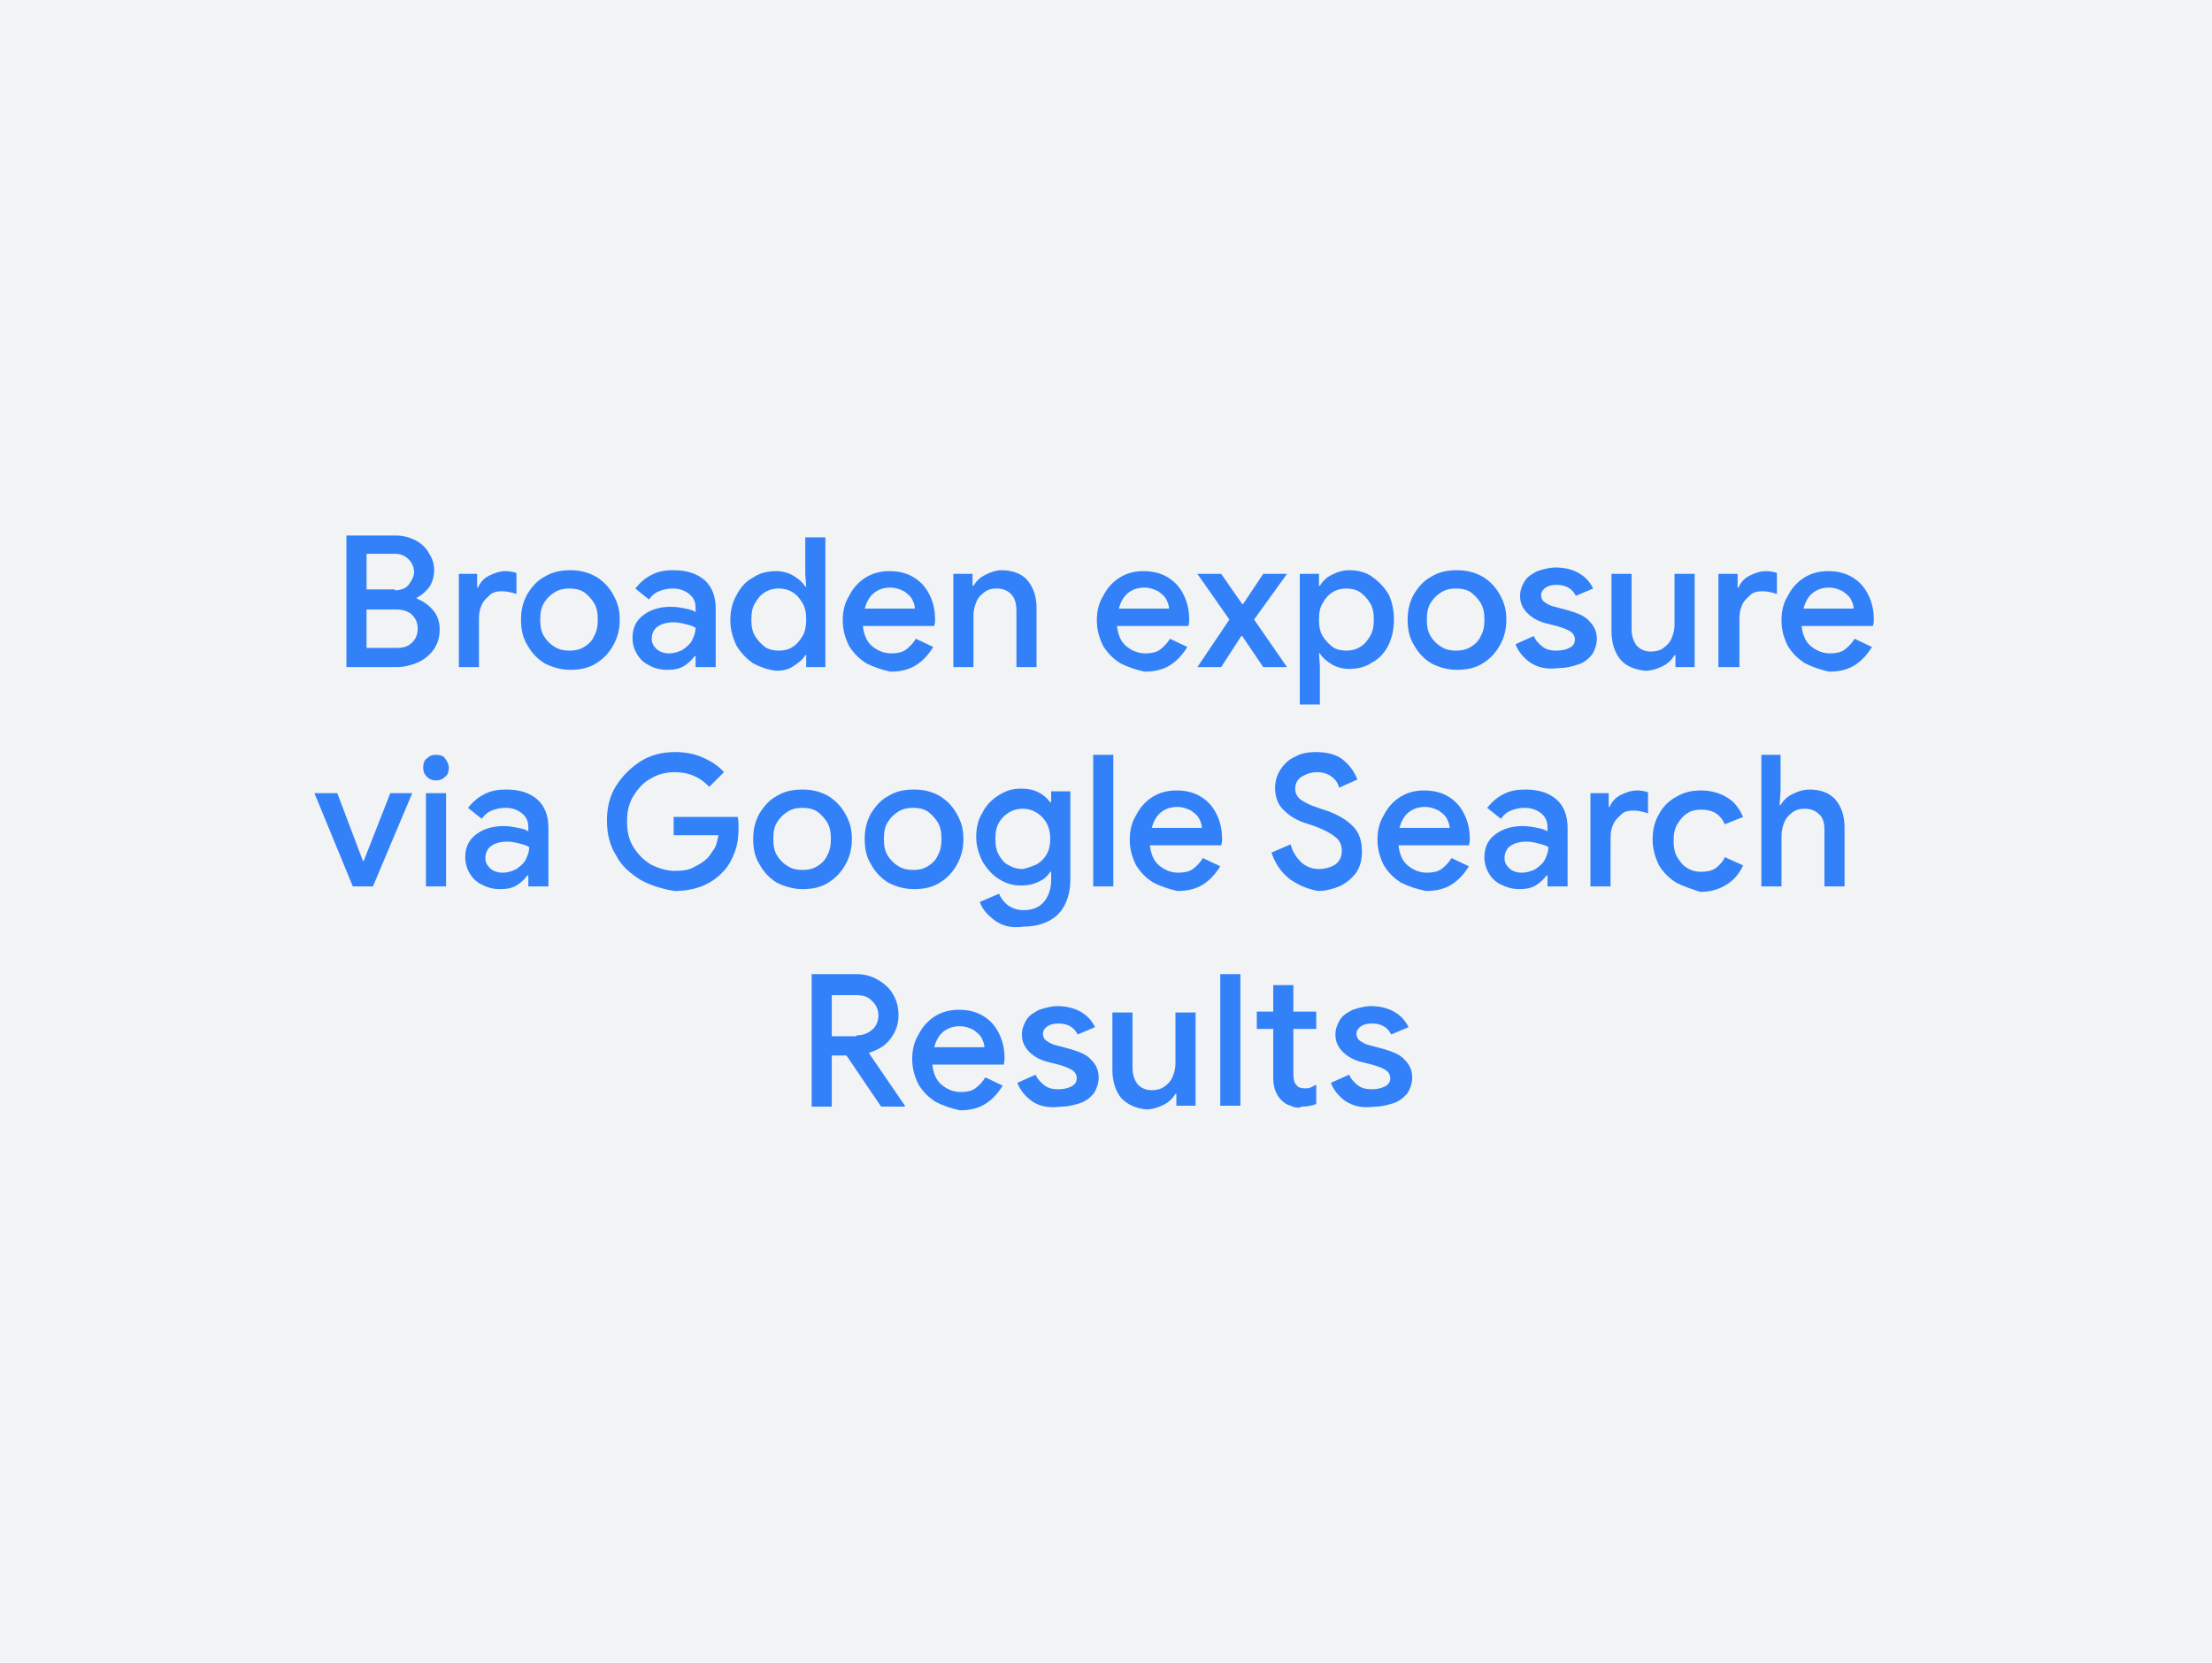 <?xml version="1.0" encoding="utf-8"?>
<!-- Generator: Adobe Illustrator 25.0.0, SVG Export Plug-In . SVG Version: 6.00 Build 0)  -->
<svg version="1.1" id="Layer_1" xmlns="http://www.w3.org/2000/svg" xmlns:xlink="http://www.w3.org/1999/xlink" x="0px" y="0px"
	 viewBox="0 0 242 182" style="enable-background:new 0 0 242 182;" xml:space="preserve">
<style type="text/css">
	.st0{fill:#FFFFFF;stroke:#3B4043;stroke-linecap:round;stroke-linejoin:round;stroke-miterlimit:10;}
	.st1{fill:#FBB57A;}
	.st2{fill:none;stroke:#3C4043;stroke-linecap:round;stroke-linejoin:round;stroke-miterlimit:10;}
	.st3{fill:#CEE2FF;}
	.st4{fill:#3C4043;stroke:#3C4043;stroke-linecap:round;stroke-linejoin:round;stroke-miterlimit:10;}
	.st5{fill:#FFFFFF;stroke:#3C4043;stroke-linecap:round;stroke-linejoin:round;}
	.st6{fill:#3C4043;stroke:#3C4043;stroke-linejoin:round;}
	.st7{fill:#FFFFFF;stroke:#3C4043;stroke-linecap:round;stroke-linejoin:round;stroke-miterlimit:10;}
	.st8{fill:#FFFFFF;stroke:#3A4043;stroke-linecap:round;stroke-linejoin:round;stroke-miterlimit:10;}
	.st9{clip-path:url(#SVGID_2_);}
	.st10{fill:#FC2C25;}
	.st11{fill:none;stroke:#000000;stroke-miterlimit:10;}
	.st12{fill:none;stroke:#3B4043;stroke-linecap:round;stroke-linejoin:round;stroke-miterlimit:10;}
	.st13{fill:#FFFFFF;}
	.st14{fill:none;stroke:#3B4043;stroke-miterlimit:10;}
	.st15{clip-path:url(#SVGID_4_);}
	.st16{fill:#3183FB;}
	.st17{fill:#CEE2FF;stroke:#CEE2FF;stroke-linecap:round;stroke-linejoin:round;stroke-miterlimit:10;}
	.st18{clip-path:url(#SVGID_6_);}
	.st19{fill:#FFFFFF;stroke:#636669;stroke-linecap:round;stroke-linejoin:round;}
	.st20{fill:#E5E5E5;}
	.st21{fill:#7A7D80;}
	.st22{fill:none;stroke:#3C4043;stroke-linecap:round;stroke-miterlimit:10;}
	.st23{fill:#D2E3FC;stroke:#FFFFFF;stroke-width:0.75;stroke-miterlimit:10;}
	.st24{clip-path:url(#SVGID_8_);}
	.st25{fill:#00AB47;}
	.st26{fill-rule:evenodd;clip-rule:evenodd;fill:#FFBA00;}
	
		.st27{fill-rule:evenodd;clip-rule:evenodd;fill:none;stroke:#3B4043;stroke-linecap:round;stroke-linejoin:round;stroke-miterlimit:10;}
	
		.st28{fill-rule:evenodd;clip-rule:evenodd;fill:#FFFFFF;stroke:#3B4043;stroke-linecap:round;stroke-linejoin:round;stroke-miterlimit:10;}
	.st29{fill-rule:evenodd;clip-rule:evenodd;fill:#CEE2FF;}
	.st30{fill-rule:evenodd;clip-rule:evenodd;fill:#FFB900;}
	.st31{fill:#E7E9EC;}
	.st32{clip-path:url(#SVGID_10_);fill:#FFFFFF;}
	.st33{clip-path:url(#SVGID_10_);fill:#CEE2FF;stroke:#CEE2FF;stroke-miterlimit:10;}
	.st34{clip-path:url(#SVGID_10_);fill:#E8EAED;}
	.st35{clip-path:url(#SVGID_10_);fill:none;stroke:#3B4043;stroke-linecap:round;stroke-linejoin:round;stroke-miterlimit:10;}
	.st36{clip-path:url(#SVGID_10_);}
	.st37{fill:#CCE0FD;}
	.st38{fill:none;stroke:#4283F2;stroke-width:3;stroke-linecap:round;stroke-linejoin:round;stroke-miterlimit:10;}
	.st39{fill:#FFB900;}
	.st40{fill:#D8DADE;}
	.st41{fill:#E5E7EA;}
	.st42{clip-path:url(#SVGID_12_);}
	.st43{fill:#4283F2;}
	.st44{clip-path:url(#SVGID_14_);}
	.st45{fill:none;stroke:#4283F2;stroke-width:2;stroke-linecap:round;stroke-linejoin:round;stroke-miterlimit:10;}
	.st46{fill:none;stroke:#669AF4;stroke-miterlimit:10;}
	.st47{fill:#EFF1F2;}
	.st48{clip-path:url(#SVGID_16_);}
	.st49{fill:#7F858B;}
	.st50{fill:#CEE2FF;stroke:#CEE2FF;stroke-miterlimit:10;}
	.st51{clip-path:url(#SVGID_10_);fill:#00AB47;}
	.st52{clip-path:url(#SVGID_10_);fill:#F1F3F4;}
	.st53{clip-path:url(#SVGID_18_);fill:#00AB45;}
	.st54{fill:#3281F9;}
	.st55{fill:#D2E3FC;stroke:#FFFFFF;stroke-width:0.5;stroke-miterlimit:10;}
	.st56{fill:#F1F3F4;}
	.st57{fill:#3B4043;}
	.st58{opacity:0.5;fill:none;stroke:#D2DFF1;stroke-linecap:round;enable-background:new    ;}
	.st59{fill:#FFFFFF;stroke:#3C4043;stroke-miterlimit:10;}
	.st60{fill:#3C4043;stroke:#3C4043;stroke-miterlimit:10;}
	.st61{fill:#3C4043;}
	.st62{fill:#BBC0C6;}
	.st63{fill:#D2E3FC;}
	.st64{fill:#FFFFFF;stroke:#3B4043;stroke-linecap:round;stroke-linejoin:round;}
	.st65{fill:#E6E8EB;stroke:#3C4043;stroke-miterlimit:10;}
	.st66{fill:#DB8661;stroke:#3C4043;stroke-width:1.245;stroke-linecap:round;stroke-linejoin:round;stroke-miterlimit:10;}
	.st67{fill:#D2E3FC;stroke:#D2E3FC;stroke-linecap:round;stroke-linejoin:round;stroke-miterlimit:10;}
	.st68{fill:none;stroke:#D0E1FA;stroke-miterlimit:10;}
	.st69{fill:none;stroke:#3C4043;stroke-width:1.245;stroke-linecap:round;stroke-linejoin:round;stroke-miterlimit:10;}
	.st70{fill:#3C4043;stroke:#3C4043;stroke-width:1.245;stroke-linecap:round;stroke-linejoin:round;stroke-miterlimit:10;}
	.st71{fill:#E7A384;stroke:#3C4043;stroke-linecap:round;stroke-linejoin:round;stroke-miterlimit:10;}
	.st72{fill:#D0E1FA;}
	.st73{fill:#F99E87;stroke:#3C4043;stroke-width:1.245;stroke-linecap:round;stroke-linejoin:round;stroke-miterlimit:10;}
	.st74{fill:#FFFFFF;stroke:#3C4043;stroke-width:1.245;stroke-linecap:round;stroke-miterlimit:10;}
	.st75{fill:#D2D2D2;stroke:#3C4043;stroke-width:1.245;stroke-linecap:round;stroke-linejoin:round;stroke-miterlimit:10;}
	.st76{fill:#FFFFFF;stroke:#3C4043;}
	.st77{fill:none;stroke:#3C4043;stroke-linecap:round;stroke-linejoin:round;}
	.st78{fill:none;stroke:#06A847;stroke-linecap:round;stroke-linejoin:round;stroke-miterlimit:10;}
	.st79{fill:#E8EAED;stroke:#E8EAED;stroke-linecap:round;stroke-linejoin:round;}
	.st80{fill:#06A847;}
	.st81{fill:none;stroke:#BDC1C6;}
	.st82{fill:none;stroke:#BDC1C6;stroke-linecap:round;stroke-linejoin:round;}
	.st83{fill-rule:evenodd;clip-rule:evenodd;fill:#BDC1C6;}
	.st84{fill:#FC2C25;stroke:#FC2C25;stroke-miterlimit:10;}
	.st85{fill:#D7A471;}
	.st86{fill:#3B4043;stroke:#3B4043;stroke-linecap:round;stroke-linejoin:round;stroke-miterlimit:10;}
	.st87{fill:none;stroke:#3183FB;stroke-linecap:round;stroke-linejoin:round;stroke-miterlimit:10;}
	.st88{fill-rule:evenodd;clip-rule:evenodd;fill:#3183FB;}
	.st89{fill-rule:evenodd;clip-rule:evenodd;fill:#FC2C25;}
	.st90{fill-rule:evenodd;clip-rule:evenodd;fill:#00AB47;}
	.st91{fill:none;stroke:#3183FB;stroke-width:2;stroke-miterlimit:10;}
	.st92{fill:#FFFFFF;stroke:#BBC0C6;stroke-linecap:round;stroke-linejoin:round;}
	.st93{clip-path:url(#SVGID_20_);}
	.st94{clip-path:url(#SVGID_22_);}
	.st95{fill:#FFFFFF;stroke:#3B4043;stroke-width:1.211;stroke-linecap:round;stroke-linejoin:round;stroke-miterlimit:10;}
	.st96{fill:none;stroke:#3B4043;stroke-width:1.211;stroke-linecap:round;stroke-linejoin:round;stroke-miterlimit:10;}
	.st97{fill:none;stroke:#BDC1C6;stroke-width:1.211;stroke-linecap:round;stroke-linejoin:round;}
	.st98{clip-path:url(#SVGID_24_);}
	.st99{clip-path:url(#SVGID_26_);}
	.st100{fill:#FFFFFF;stroke:#3B4043;stroke-width:0.363;stroke-linecap:round;stroke-linejoin:round;stroke-miterlimit:10;}
	.st101{fill:none;stroke:#3B4043;stroke-width:0.363;stroke-linecap:round;stroke-linejoin:round;stroke-miterlimit:10;}
	.st102{fill:none;stroke:#FFFFFF;stroke-width:0.363;stroke-linecap:round;stroke-linejoin:round;stroke-miterlimit:10;}
	.st103{fill:#FFD548;stroke:#666C73;stroke-width:0.363;stroke-miterlimit:10;}
	.st104{fill:none;stroke:#3B4043;stroke-width:0.363;stroke-miterlimit:10;}
	.st105{fill:#FFFFFF;stroke:#3B4043;stroke-width:0.363;stroke-linecap:round;stroke-linejoin:round;}
	.st106{fill:#CCE0FD;stroke:#CCE0FD;stroke-width:0.363;stroke-miterlimit:10;}
	.st107{fill:#E6E8EB;stroke:#E6E8EB;stroke-width:0.363;stroke-linecap:round;stroke-linejoin:round;stroke-miterlimit:10;}
	.st108{fill:#FFFFFF;stroke:#3C4043;stroke-width:0.363;stroke-linecap:round;stroke-linejoin:round;stroke-miterlimit:10;}
	.st109{fill:#FFFFFF;stroke:#3C4043;stroke-width:0.363;stroke-linecap:round;stroke-linejoin:round;}
	.st110{fill:none;stroke:#3C4043;stroke-width:0.363;stroke-linecap:round;stroke-linejoin:round;stroke-miterlimit:10;}
	.st111{clip-path:url(#SVGID_28_);}
	.st112{clip-path:url(#SVGID_30_);}
	.st113{fill:#C6EAD3;}
	.st114{fill:none;stroke:#3B4043;stroke-width:0.29;stroke-linecap:round;stroke-linejoin:round;stroke-miterlimit:10;}
	.st115{fill:#D9DBDF;}
	.st116{fill:none;stroke:#3B4043;stroke-width:0.388;stroke-linecap:round;stroke-linejoin:round;stroke-miterlimit:10;}
	.st117{opacity:0.5;fill:none;stroke:#D2DFF1;stroke-width:0.388;stroke-linecap:round;enable-background:new    ;}
	.st118{clip-path:url(#SVGID_32_);fill:#FFFFFF;stroke:#3C4043;stroke-width:0.363;stroke-linecap:round;stroke-linejoin:round;}
	.st119{clip-path:url(#SVGID_34_);}
	.st120{clip-path:url(#SVGID_36_);}
	.st121{fill:#F1F2F3;filter:url(#Adobe_OpacityMaskFilter_1_);}
	.st122{mask:url(#mask3_1_);}
	.st123{fill:#E6EEFC;}
	.st124{fill:#F1F2F3;filter:url(#Adobe_OpacityMaskFilter_2_);}
	.st125{mask:url(#mask4_4_);}
	.st126{fill:#E6E8EB;}
	.st127{fill:none;stroke:#FFFFFF;stroke-width:4.846;}
	.st128{fill:#FC2C25;stroke:#FC2C25;stroke-width:1.211;stroke-linecap:round;stroke-linejoin:round;}
	.st129{fill:none;stroke:#BDC1C6;stroke-width:1.277;stroke-linecap:round;stroke-linejoin:round;}
	.st130{fill:#FFFFFF;stroke:#F0F2F3;stroke-width:0.99;stroke-linecap:round;stroke-linejoin:round;}
	.st131{fill-rule:evenodd;clip-rule:evenodd;fill:#BBC0C6;}
	.st132{fill:#CDE3FF;}
	.st133{fill:none;stroke:#BABEC4;stroke-linecap:round;stroke-linejoin:round;}
	.st134{fill:#0071F3;}
	.st135{fill:none;stroke:#FFFFFF;stroke-linecap:round;stroke-linejoin:round;stroke-miterlimit:10;}
	.st136{fill:#4285F4;stroke:#4285F4;stroke-linecap:round;stroke-linejoin:round;stroke-miterlimit:10;}
	.st137{fill:#FFFFFF;stroke:#E7E9EC;stroke-width:1.557;stroke-miterlimit:10;}
	.st138{fill:#3183FB;stroke:#3183FB;stroke-linecap:round;stroke-linejoin:round;stroke-miterlimit:10;}
	.st139{fill:none;stroke:#E7E9EC;stroke-width:1.385;stroke-miterlimit:10;}
</style>
<g>
	<rect x="-11.9" y="-11" class="st56" width="266.7" height="208"/>
	<g>
		<path class="st54" d="M37.9,58.6h5.4c0.8,0,1.5,0.2,2.1,0.5c0.6,0.3,1.2,0.8,1.5,1.4c0.4,0.6,0.6,1.2,0.6,1.9s-0.2,1.3-0.5,1.8
			c-0.4,0.5-0.8,0.9-1.4,1.2v0.1c0.7,0.3,1.3,0.7,1.8,1.3s0.7,1.3,0.7,2.1c0,0.8-0.2,1.5-0.6,2.1c-0.4,0.6-1,1.1-1.6,1.4
			S44.3,73,43.5,73h-5.6V58.6z M43.2,64.6c0.6,0,1.2-0.2,1.5-0.6s0.6-0.9,0.6-1.4c0-0.5-0.2-1-0.6-1.4s-0.9-0.6-1.5-0.6h-3.1v3.9
			H43.2z M43.5,70.9c0.7,0,1.2-0.2,1.6-0.6c0.4-0.4,0.6-0.9,0.6-1.5c0-0.6-0.2-1.1-0.6-1.5c-0.4-0.4-1-0.6-1.7-0.6h-3.3v4.2H43.5z"
			/>
		<path class="st54" d="M50.1,62.8h2.1v1.5h0.1c0.2-0.5,0.6-1,1.2-1.3c0.6-0.3,1.2-0.5,1.8-0.5c0.5,0,0.9,0.1,1.2,0.2v2.3
			c-0.6-0.2-1.1-0.3-1.6-0.3c-0.5,0-1,0.1-1.3,0.4s-0.7,0.6-0.9,1.1c-0.2,0.4-0.3,0.9-0.3,1.5V73h-2.2V62.8z"/>
		<path class="st54" d="M59.6,72.6c-0.8-0.5-1.4-1.1-1.9-2c-0.5-0.8-0.7-1.7-0.7-2.8c0-1,0.2-1.9,0.7-2.8c0.5-0.8,1.1-1.5,1.9-1.9
			c0.8-0.5,1.7-0.7,2.8-0.7c1,0,1.9,0.2,2.8,0.7c0.8,0.5,1.4,1.1,1.9,2s0.7,1.7,0.7,2.7c0,1-0.2,1.9-0.7,2.8s-1.1,1.5-1.9,2
			c-0.8,0.5-1.7,0.7-2.8,0.7C61.3,73.3,60.4,73,59.6,72.6z M63.9,70.8c0.5-0.3,0.9-0.7,1.1-1.2c0.3-0.5,0.4-1.1,0.4-1.8
			s-0.1-1.3-0.4-1.8c-0.3-0.5-0.7-0.9-1.1-1.2c-0.5-0.3-1-0.4-1.6-0.4c-0.6,0-1.1,0.1-1.6,0.4c-0.5,0.3-0.9,0.7-1.2,1.2
			c-0.3,0.5-0.4,1.1-0.4,1.8s0.1,1.3,0.4,1.8c0.3,0.5,0.7,0.9,1.2,1.2c0.5,0.3,1,0.4,1.6,0.4C62.9,71.2,63.4,71.1,63.9,70.8z"/>
		<path class="st54" d="M71,72.8c-0.6-0.3-1-0.7-1.3-1.2c-0.3-0.5-0.5-1.1-0.5-1.8c0-1.1,0.4-1.9,1.2-2.5c0.8-0.6,1.8-0.9,3-0.9
			c0.6,0,1.1,0.1,1.6,0.2c0.5,0.1,0.9,0.2,1.1,0.4v-0.5c0-0.6-0.2-1.1-0.7-1.5s-1.1-0.6-1.8-0.6c-0.5,0-1,0.1-1.5,0.3
			s-0.8,0.5-1.1,0.9l-1.5-1.2c0.5-0.6,1-1.1,1.8-1.5s1.5-0.5,2.4-0.5c1.5,0,2.6,0.4,3.4,1.1s1.2,1.8,1.2,3.1V73h-2.2v-1.2H76
			c-0.3,0.4-0.7,0.8-1.2,1.1c-0.5,0.3-1.1,0.4-1.8,0.4C72.2,73.3,71.5,73.1,71,72.8z M74.7,71.1c0.4-0.3,0.8-0.6,1-1
			c0.2-0.4,0.4-0.9,0.4-1.4c-0.3-0.2-0.7-0.3-1.1-0.4c-0.4-0.1-0.8-0.2-1.3-0.2c-0.8,0-1.4,0.2-1.8,0.5c-0.4,0.3-0.6,0.8-0.6,1.3
			c0,0.5,0.2,0.8,0.5,1.1s0.8,0.5,1.4,0.5C73.8,71.5,74.3,71.3,74.7,71.1z"/>
		<path class="st54" d="M82.4,72.6c-0.7-0.5-1.3-1.1-1.8-1.9c-0.4-0.8-0.7-1.8-0.7-2.8s0.2-2,0.7-2.8c0.4-0.8,1-1.5,1.8-1.9
			c0.7-0.5,1.6-0.7,2.5-0.7c0.7,0,1.4,0.2,1.9,0.5s1,0.7,1.3,1.2h0.1l-0.1-1.4v-4h2.2V73h-2.1v-1.3h-0.1c-0.3,0.5-0.7,0.8-1.3,1.2
			s-1.2,0.5-1.9,0.5C84,73.3,83.2,73,82.4,72.6z M86.7,70.8c0.5-0.3,0.8-0.7,1.1-1.2c0.3-0.5,0.4-1.1,0.4-1.8c0-0.7-0.1-1.3-0.4-1.8
			c-0.3-0.5-0.6-0.9-1.1-1.2c-0.5-0.3-1-0.4-1.5-0.4s-1,0.1-1.5,0.4c-0.5,0.3-0.8,0.7-1.1,1.2c-0.3,0.5-0.4,1.1-0.4,1.8
			c0,0.7,0.1,1.3,0.4,1.8c0.3,0.5,0.7,0.9,1.1,1.2s1,0.4,1.5,0.4S86.3,71.1,86.7,70.8z"/>
		<path class="st54" d="M94.8,72.6c-0.8-0.5-1.4-1.1-1.9-1.9c-0.4-0.8-0.7-1.7-0.7-2.8c0-1,0.2-1.9,0.7-2.7c0.4-0.8,1-1.5,1.8-2
			c0.8-0.5,1.7-0.7,2.6-0.7c1,0,1.9,0.2,2.7,0.7c0.8,0.5,1.3,1.1,1.7,1.9c0.4,0.8,0.6,1.7,0.6,2.7c0,0.2,0,0.4-0.1,0.7h-7.8
			c0.1,0.9,0.4,1.7,1,2.2c0.6,0.5,1.3,0.8,2.1,0.8c0.6,0,1.2-0.1,1.6-0.4s0.8-0.7,1.1-1.2l1.9,0.9c-0.5,0.8-1.1,1.5-1.9,2
			c-0.8,0.5-1.7,0.7-2.8,0.7C96.5,73.3,95.6,73,94.8,72.6z M100.1,66.7c0-0.4-0.1-0.7-0.3-1.1c-0.2-0.4-0.5-0.6-0.9-0.9
			c-0.4-0.2-0.9-0.4-1.5-0.4c-0.7,0-1.3,0.2-1.8,0.6c-0.5,0.4-0.8,1-1,1.7H100.1z"/>
		<path class="st54" d="M104.3,62.8h2.1v1.3h0.1c0.3-0.5,0.7-0.9,1.3-1.2s1.2-0.5,1.8-0.5c1.2,0,2.2,0.4,2.8,1.1s1,1.7,1,3V73h-2.2
			v-6.2c0-0.8-0.2-1.4-0.6-1.8c-0.4-0.4-0.9-0.6-1.6-0.6c-0.5,0-0.9,0.1-1.3,0.4c-0.4,0.3-0.7,0.6-0.9,1.1c-0.2,0.5-0.3,0.9-0.3,1.5
			V73h-2.2V62.8z"/>
		<path class="st54" d="M122.6,72.6c-0.8-0.5-1.4-1.1-1.9-1.9c-0.4-0.8-0.7-1.7-0.7-2.8c0-1,0.2-1.9,0.7-2.7c0.4-0.8,1-1.5,1.8-2
			c0.8-0.5,1.7-0.7,2.6-0.7c1,0,1.9,0.2,2.7,0.7c0.8,0.5,1.3,1.1,1.7,1.9c0.4,0.8,0.6,1.7,0.6,2.7c0,0.2,0,0.4-0.1,0.7h-7.8
			c0.1,0.9,0.4,1.7,1,2.2c0.6,0.5,1.3,0.8,2.1,0.8c0.6,0,1.2-0.1,1.6-0.4s0.8-0.7,1.1-1.2l1.9,0.9c-0.5,0.8-1.1,1.5-1.9,2
			c-0.8,0.5-1.7,0.7-2.8,0.7C124.3,73.3,123.4,73,122.6,72.6z M127.9,66.7c0-0.4-0.1-0.7-0.3-1.1c-0.2-0.4-0.5-0.6-0.9-0.9
			c-0.4-0.2-0.9-0.4-1.5-0.4c-0.7,0-1.3,0.2-1.8,0.6c-0.5,0.4-0.8,1-1,1.7H127.9z"/>
		<path class="st54" d="M134.5,67.8l-3.5-5h2.6l2.3,3.3h0.1l2.2-3.3h2.6l-3.6,5l3.6,5.2h-2.6l-2.3-3.4h-0.1l-2.2,3.4H131L134.5,67.8
			z"/>
		<path class="st54" d="M142.2,62.8h2.1v1.3h0.1c0.3-0.5,0.7-0.9,1.3-1.2s1.2-0.5,1.9-0.5c0.9,0,1.8,0.2,2.5,0.7
			c0.7,0.5,1.3,1.1,1.8,1.9c0.4,0.8,0.6,1.8,0.6,2.8s-0.2,2-0.6,2.8c-0.4,0.8-1,1.5-1.8,1.9c-0.7,0.5-1.6,0.7-2.5,0.7
			c-0.7,0-1.4-0.2-1.9-0.5s-1-0.7-1.3-1.2h-0.1l0.1,1.4v4.2h-2.2V62.8z M148.8,70.8c0.5-0.3,0.8-0.7,1.1-1.2
			c0.3-0.5,0.4-1.1,0.4-1.8c0-0.7-0.1-1.3-0.4-1.8c-0.3-0.5-0.7-0.9-1.1-1.2c-0.5-0.3-1-0.4-1.5-0.4c-0.5,0-1,0.1-1.5,0.4
			c-0.5,0.3-0.8,0.7-1.1,1.2c-0.3,0.5-0.4,1.1-0.4,1.8c0,0.7,0.1,1.3,0.4,1.8c0.3,0.5,0.7,0.9,1.1,1.2s1,0.4,1.5,0.4
			C147.8,71.2,148.3,71.1,148.8,70.8z"/>
		<path class="st54" d="M156.6,72.6c-0.8-0.5-1.4-1.1-1.9-2c-0.5-0.8-0.7-1.7-0.7-2.8c0-1,0.2-1.9,0.7-2.8c0.5-0.8,1.1-1.5,1.9-1.9
			c0.8-0.5,1.7-0.7,2.8-0.7c1,0,1.9,0.2,2.8,0.7c0.8,0.5,1.4,1.1,1.9,2s0.7,1.7,0.7,2.7c0,1-0.2,1.9-0.7,2.8s-1.1,1.5-1.9,2
			c-0.8,0.5-1.7,0.7-2.8,0.7C158.3,73.3,157.4,73,156.6,72.6z M160.9,70.8c0.5-0.3,0.9-0.7,1.1-1.2c0.3-0.5,0.4-1.1,0.4-1.8
			s-0.1-1.3-0.4-1.8c-0.3-0.5-0.7-0.9-1.1-1.2c-0.5-0.3-1-0.4-1.6-0.4c-0.6,0-1.1,0.1-1.6,0.4c-0.5,0.3-0.9,0.7-1.2,1.2
			c-0.3,0.5-0.4,1.1-0.4,1.8s0.1,1.3,0.4,1.8c0.3,0.5,0.7,0.9,1.2,1.2c0.5,0.3,1,0.4,1.6,0.4C159.9,71.2,160.4,71.1,160.9,70.8z"/>
		<path class="st54" d="M167.4,72.5c-0.7-0.5-1.3-1.2-1.6-2l2-0.9c0.2,0.5,0.6,0.9,1,1.2c0.4,0.3,0.9,0.4,1.5,0.4
			c0.5,0,1-0.1,1.4-0.3s0.6-0.5,0.6-0.9c0-0.4-0.2-0.7-0.5-0.9c-0.3-0.2-0.8-0.4-1.5-0.6l-1.2-0.3c-0.8-0.2-1.5-0.6-2-1.1
			s-0.8-1.1-0.8-1.9c0-0.6,0.2-1.1,0.5-1.6s0.8-0.8,1.4-1.1c0.6-0.2,1.3-0.4,2-0.4c0.9,0,1.8,0.2,2.5,0.6c0.7,0.4,1.2,0.9,1.6,1.7
			l-1.9,0.8c-0.4-0.8-1.1-1.2-2.1-1.2c-0.5,0-0.9,0.1-1.2,0.3s-0.5,0.5-0.5,0.8c0,0.3,0.1,0.6,0.4,0.8c0.3,0.2,0.6,0.4,1.1,0.5
			l1.5,0.4c1,0.3,1.8,0.6,2.3,1.2c0.5,0.5,0.8,1.1,0.8,1.9c0,0.6-0.2,1.2-0.5,1.7c-0.4,0.5-0.9,0.9-1.5,1.1s-1.3,0.4-2.1,0.4
			C169.1,73.3,168.2,73,167.4,72.5z"/>
		<path class="st54" d="M177.3,72.2c-0.6-0.7-1-1.8-1-3.1v-6.3h2.2v6c0,0.8,0.2,1.4,0.6,1.9c0.4,0.4,0.9,0.6,1.5,0.6
			c0.5,0,1-0.1,1.4-0.4c0.4-0.3,0.7-0.6,0.9-1.1c0.2-0.5,0.3-0.9,0.3-1.5v-5.5h2.2V73h-2.1v-1.3h-0.1c-0.3,0.5-0.7,0.9-1.3,1.2
			c-0.6,0.3-1.2,0.5-1.9,0.5C178.9,73.3,177.9,72.9,177.3,72.2z"/>
		<path class="st54" d="M188,62.8h2.1v1.5h0.1c0.2-0.5,0.6-1,1.2-1.3c0.6-0.3,1.2-0.5,1.8-0.5c0.5,0,0.9,0.1,1.2,0.2v2.3
			c-0.6-0.2-1.1-0.3-1.6-0.3c-0.5,0-1,0.1-1.3,0.4s-0.7,0.6-0.9,1.1c-0.2,0.4-0.3,0.9-0.3,1.5V73H188V62.8z"/>
		<path class="st54" d="M197.5,72.6c-0.8-0.5-1.4-1.1-1.9-1.9c-0.4-0.8-0.7-1.7-0.7-2.8c0-1,0.2-1.9,0.7-2.7c0.4-0.8,1-1.5,1.8-2
			c0.8-0.5,1.7-0.7,2.6-0.7c1,0,1.9,0.2,2.7,0.7c0.8,0.5,1.3,1.1,1.7,1.9c0.4,0.8,0.6,1.7,0.6,2.7c0,0.2,0,0.4-0.1,0.7h-7.8
			c0.1,0.9,0.4,1.7,1,2.2c0.6,0.5,1.3,0.8,2.1,0.8c0.6,0,1.2-0.1,1.6-0.4s0.8-0.7,1.1-1.2l1.9,0.9c-0.5,0.8-1.1,1.5-1.9,2
			c-0.8,0.5-1.7,0.7-2.8,0.7C199.2,73.3,198.3,73,197.5,72.6z M202.8,66.7c0-0.4-0.1-0.7-0.3-1.1c-0.2-0.4-0.5-0.6-0.9-0.9
			c-0.4-0.2-0.9-0.4-1.5-0.4c-0.7,0-1.3,0.2-1.8,0.6c-0.5,0.4-0.8,1-1,1.7H202.8z"/>
		<path class="st54" d="M34.4,86.8h2.5l2.8,7.4h0.1l2.9-7.4h2.4L40.8,97h-2.2L34.4,86.8z"/>
		<path class="st54" d="M46.7,85c-0.3-0.3-0.4-0.6-0.4-1s0.1-0.8,0.4-1c0.3-0.3,0.6-0.4,1-0.4s0.8,0.1,1,0.4s0.4,0.6,0.4,1
			s-0.1,0.8-0.4,1c-0.3,0.3-0.6,0.4-1,0.4S47,85.3,46.7,85z M46.6,86.8h2.2V97h-2.2V86.8z"/>
		<path class="st54" d="M52.7,96.8c-0.6-0.3-1-0.7-1.3-1.2c-0.3-0.5-0.5-1.1-0.5-1.8c0-1.1,0.4-1.9,1.2-2.5c0.8-0.6,1.8-0.9,3-0.9
			c0.6,0,1.1,0.1,1.6,0.2c0.5,0.1,0.9,0.2,1.1,0.4v-0.5c0-0.6-0.2-1.1-0.7-1.5s-1.1-0.6-1.8-0.6c-0.5,0-1,0.1-1.5,0.3
			s-0.8,0.5-1.1,0.9l-1.5-1.2c0.5-0.6,1-1.1,1.8-1.5s1.5-0.5,2.4-0.5c1.5,0,2.6,0.4,3.4,1.1s1.2,1.8,1.2,3.1V97h-2.2v-1.2h-0.1
			c-0.3,0.4-0.7,0.8-1.2,1.1c-0.5,0.3-1.1,0.4-1.8,0.4C53.9,97.3,53.3,97.1,52.7,96.8z M56.5,95.1c0.4-0.3,0.8-0.6,1-1
			c0.2-0.4,0.4-0.9,0.4-1.4c-0.3-0.2-0.7-0.3-1.1-0.4c-0.4-0.1-0.8-0.2-1.3-0.2c-0.8,0-1.4,0.2-1.8,0.5c-0.4,0.3-0.6,0.8-0.6,1.3
			c0,0.5,0.2,0.8,0.5,1.1s0.8,0.5,1.4,0.5C55.6,95.5,56.1,95.3,56.5,95.1z"/>
		<path class="st54" d="M70.1,96.3c-1.1-0.7-2.1-1.5-2.7-2.7c-0.7-1.1-1-2.4-1-3.8c0-1.4,0.3-2.7,1-3.8c0.7-1.1,1.6-2,2.7-2.7
			c1.1-0.7,2.4-1,3.8-1c1.1,0,2.1,0.2,3,0.6c0.9,0.4,1.7,0.9,2.3,1.6l-1.6,1.6c-0.5-0.5-1-0.9-1.7-1.2s-1.4-0.4-2.1-0.4
			c-0.9,0-1.8,0.2-2.6,0.7c-0.8,0.4-1.4,1.1-1.9,1.9c-0.5,0.8-0.7,1.7-0.7,2.8c0,1.1,0.2,2,0.7,2.8c0.5,0.8,1.1,1.4,1.9,1.9
			c0.8,0.4,1.7,0.7,2.6,0.7c0.9,0,1.6-0.1,2.1-0.4c0.6-0.3,1.1-0.6,1.5-1c0.3-0.3,0.5-0.7,0.8-1.1c0.2-0.4,0.3-0.9,0.4-1.4h-4.9v-2
			h7c0.1,0.4,0.1,0.8,0.1,1.2c0,0.9-0.1,1.8-0.4,2.6c-0.3,0.8-0.7,1.6-1.3,2.2c-1.3,1.4-3.1,2.1-5.3,2.1
			C72.5,97.3,71.2,96.9,70.1,96.3z"/>
		<path class="st54" d="M85,96.6c-0.8-0.5-1.4-1.1-1.9-2c-0.5-0.8-0.7-1.7-0.7-2.8c0-1,0.2-1.9,0.7-2.8c0.5-0.8,1.1-1.5,1.9-1.9
			c0.8-0.5,1.7-0.7,2.8-0.7c1,0,1.9,0.2,2.8,0.7c0.8,0.5,1.4,1.1,1.9,2s0.7,1.7,0.7,2.7c0,1-0.2,1.9-0.7,2.8s-1.1,1.5-1.9,2
			c-0.8,0.5-1.7,0.7-2.8,0.7C86.8,97.3,85.8,97,85,96.6z M89.4,94.8c0.5-0.3,0.9-0.7,1.1-1.2c0.3-0.5,0.4-1.1,0.4-1.8
			s-0.1-1.3-0.4-1.8c-0.3-0.5-0.7-0.9-1.1-1.2c-0.5-0.3-1-0.4-1.6-0.4c-0.6,0-1.1,0.1-1.6,0.4c-0.5,0.3-0.9,0.7-1.2,1.2
			c-0.3,0.5-0.4,1.1-0.4,1.8s0.1,1.3,0.4,1.8c0.3,0.5,0.7,0.9,1.2,1.2c0.5,0.3,1,0.4,1.6,0.4C88.4,95.2,88.9,95.1,89.4,94.8z"/>
		<path class="st54" d="M97.2,96.6c-0.8-0.5-1.4-1.1-1.9-2c-0.5-0.8-0.7-1.7-0.7-2.8c0-1,0.2-1.9,0.7-2.8c0.5-0.8,1.1-1.5,1.9-1.9
			c0.8-0.5,1.7-0.7,2.8-0.7c1,0,1.9,0.2,2.8,0.7c0.8,0.5,1.4,1.1,1.9,2s0.7,1.7,0.7,2.7c0,1-0.2,1.9-0.7,2.8s-1.1,1.5-1.9,2
			c-0.8,0.5-1.7,0.7-2.8,0.7C98.9,97.3,98,97,97.2,96.6z M101.5,94.8c0.5-0.3,0.9-0.7,1.1-1.2c0.3-0.5,0.4-1.1,0.4-1.8
			s-0.1-1.3-0.4-1.8c-0.3-0.5-0.7-0.9-1.1-1.2c-0.5-0.3-1-0.4-1.6-0.4c-0.6,0-1.1,0.1-1.6,0.4c-0.5,0.3-0.9,0.7-1.2,1.2
			c-0.3,0.5-0.4,1.1-0.4,1.8s0.1,1.3,0.4,1.8c0.3,0.5,0.7,0.9,1.2,1.2c0.5,0.3,1,0.4,1.6,0.4C100.5,95.2,101,95.1,101.5,94.8z"/>
		<path class="st54" d="M108.8,100.7c-0.8-0.6-1.4-1.3-1.6-2l2.1-0.9c0.2,0.5,0.6,1,1,1.3c0.5,0.3,1,0.5,1.7,0.5
			c0.9,0,1.7-0.3,2.2-0.9c0.5-0.6,0.8-1.4,0.8-2.4v-0.9h-0.1c-0.3,0.5-0.8,0.9-1.3,1.1c-0.6,0.3-1.2,0.4-1.9,0.4
			c-0.9,0-1.6-0.2-2.4-0.7c-0.7-0.4-1.3-1.1-1.8-1.9c-0.4-0.8-0.7-1.7-0.7-2.7s0.2-1.9,0.7-2.7c0.4-0.8,1-1.4,1.8-1.9
			s1.5-0.7,2.4-0.7c0.7,0,1.3,0.1,1.9,0.4c0.6,0.3,1,0.7,1.3,1.1h0.1v-1.2h2.1v9.6c0,1.1-0.2,2-0.6,2.8c-0.4,0.8-1,1.4-1.8,1.8
			c-0.8,0.4-1.7,0.6-2.7,0.6C110.6,101.6,109.6,101.3,108.8,100.7z M113.4,94.6c0.5-0.3,0.8-0.6,1.1-1.1c0.3-0.5,0.4-1.1,0.4-1.7
			c0-1-0.3-1.8-0.9-2.4s-1.3-0.9-2.1-0.9c-0.5,0-1,0.1-1.5,0.4c-0.5,0.3-0.8,0.6-1.1,1.1c-0.3,0.5-0.4,1.1-0.4,1.8
			c0,0.7,0.1,1.3,0.4,1.8c0.3,0.5,0.6,0.9,1.1,1.1c0.5,0.3,1,0.4,1.5,0.4C112.4,95,112.9,94.8,113.4,94.6z"/>
		<path class="st54" d="M119.6,82.6h2.2V97h-2.2V82.6z"/>
		<path class="st54" d="M126.2,96.6c-0.8-0.5-1.4-1.1-1.9-1.9c-0.4-0.8-0.7-1.7-0.7-2.8c0-1,0.2-1.9,0.7-2.7c0.4-0.8,1-1.5,1.8-2
			c0.8-0.5,1.7-0.7,2.6-0.7c1,0,1.9,0.2,2.7,0.7c0.8,0.5,1.3,1.1,1.7,1.9c0.4,0.8,0.6,1.7,0.6,2.7c0,0.2,0,0.4-0.1,0.7h-7.8
			c0.1,0.9,0.4,1.7,1,2.2c0.6,0.5,1.3,0.8,2.1,0.8c0.6,0,1.2-0.1,1.6-0.4s0.8-0.7,1.1-1.2l1.9,0.9c-0.5,0.8-1.1,1.5-1.9,2
			c-0.8,0.5-1.7,0.7-2.8,0.7C127.9,97.3,127,97,126.2,96.6z M131.5,90.7c0-0.4-0.1-0.7-0.3-1.1c-0.2-0.4-0.5-0.6-0.9-0.9
			c-0.4-0.2-0.9-0.4-1.5-0.4c-0.7,0-1.3,0.2-1.8,0.6c-0.5,0.4-0.8,1-1,1.7H131.5z"/>
		<path class="st54" d="M141.1,96.2c-0.9-0.7-1.6-1.7-2-2.9l2.1-0.9c0.2,0.8,0.6,1.4,1.1,1.9s1.2,0.8,2,0.8c0.7,0,1.3-0.2,1.8-0.5
			c0.5-0.4,0.7-0.9,0.7-1.5c0-0.6-0.2-1.1-0.7-1.5s-1.2-0.8-2.3-1.2l-0.9-0.3c-1-0.3-1.8-0.8-2.4-1.4c-0.7-0.6-1-1.5-1-2.5
			c0-0.7,0.2-1.4,0.6-2c0.4-0.6,0.9-1.1,1.6-1.4c0.7-0.4,1.5-0.5,2.3-0.5c1.3,0,2.3,0.3,3,0.9c0.7,0.6,1.2,1.3,1.5,2.1l-2,0.9
			c-0.1-0.5-0.4-0.9-0.8-1.2s-0.9-0.5-1.6-0.5s-1.2,0.2-1.7,0.5s-0.7,0.8-0.7,1.3c0,0.5,0.2,0.9,0.6,1.2c0.4,0.3,1,0.6,1.9,0.9
			l0.9,0.3c1.2,0.4,2.2,1,2.9,1.7c0.7,0.7,1,1.6,1,2.8c0,0.9-0.2,1.7-0.7,2.4c-0.5,0.6-1.1,1.1-1.8,1.4c-0.7,0.3-1.5,0.5-2.3,0.5
			C143.1,97.3,142.1,96.9,141.1,96.2z"/>
		<path class="st54" d="M153.3,96.6c-0.8-0.5-1.4-1.1-1.9-1.9c-0.4-0.8-0.7-1.7-0.7-2.8c0-1,0.2-1.9,0.7-2.7c0.4-0.8,1-1.5,1.8-2
			c0.8-0.5,1.7-0.7,2.6-0.7c1,0,1.9,0.2,2.7,0.7c0.8,0.5,1.3,1.1,1.7,1.9c0.4,0.8,0.6,1.7,0.6,2.7c0,0.2,0,0.4-0.1,0.7H153
			c0.1,0.9,0.4,1.7,1,2.2c0.6,0.5,1.3,0.8,2.1,0.8c0.6,0,1.2-0.1,1.6-0.4s0.8-0.7,1.1-1.2l1.9,0.9c-0.5,0.8-1.1,1.5-1.9,2
			c-0.8,0.5-1.7,0.7-2.8,0.7C155,97.3,154.1,97,153.3,96.6z M158.6,90.7c0-0.4-0.1-0.7-0.3-1.1c-0.2-0.4-0.5-0.6-0.9-0.9
			c-0.4-0.2-0.9-0.4-1.5-0.4c-0.7,0-1.3,0.2-1.8,0.6c-0.5,0.4-0.8,1-1,1.7H158.6z"/>
		<path class="st54" d="M164.2,96.8c-0.6-0.3-1-0.7-1.3-1.2c-0.3-0.5-0.5-1.1-0.5-1.8c0-1.1,0.4-1.9,1.2-2.5c0.8-0.6,1.8-0.9,3-0.9
			c0.6,0,1.1,0.1,1.6,0.2c0.5,0.1,0.9,0.2,1.1,0.4v-0.5c0-0.6-0.2-1.1-0.7-1.5s-1.1-0.6-1.8-0.6c-0.5,0-1,0.1-1.5,0.3
			s-0.8,0.5-1.1,0.9l-1.5-1.2c0.5-0.6,1-1.1,1.8-1.5s1.5-0.5,2.4-0.5c1.5,0,2.6,0.4,3.4,1.1s1.2,1.8,1.2,3.1V97h-2.2v-1.2h-0.1
			c-0.3,0.4-0.7,0.8-1.2,1.1c-0.5,0.3-1.1,0.4-1.8,0.4C165.5,97.3,164.8,97.1,164.2,96.8z M168,95.1c0.4-0.3,0.8-0.6,1-1
			c0.2-0.4,0.4-0.9,0.4-1.4c-0.3-0.2-0.7-0.3-1.1-0.4c-0.4-0.1-0.8-0.2-1.3-0.2c-0.8,0-1.4,0.2-1.8,0.5c-0.4,0.3-0.6,0.8-0.6,1.3
			c0,0.5,0.2,0.8,0.5,1.1s0.8,0.5,1.4,0.5C167.1,95.5,167.6,95.3,168,95.1z"/>
		<path class="st54" d="M173.9,86.8h2.1v1.5h0.1c0.2-0.5,0.6-1,1.2-1.3c0.6-0.3,1.2-0.5,1.8-0.5c0.5,0,0.9,0.1,1.2,0.2v2.3
			c-0.6-0.2-1.1-0.3-1.6-0.3c-0.5,0-1,0.1-1.3,0.4s-0.7,0.6-0.9,1.1c-0.2,0.4-0.3,0.9-0.3,1.5V97h-2.2V86.8z"/>
		<path class="st54" d="M183.4,96.6c-0.8-0.5-1.4-1.1-1.9-1.9c-0.4-0.8-0.7-1.8-0.7-2.8s0.2-2,0.7-2.8c0.4-0.8,1.1-1.5,1.9-1.9
			c0.8-0.5,1.7-0.7,2.7-0.7c1.1,0,2.1,0.3,2.9,0.8c0.8,0.5,1.3,1.2,1.7,2.1l-2,0.8c-0.5-1.1-1.3-1.6-2.6-1.6c-0.5,0-1.1,0.1-1.5,0.4
			c-0.5,0.3-0.8,0.7-1.1,1.2c-0.3,0.5-0.4,1.1-0.4,1.8c0,0.7,0.1,1.3,0.4,1.8c0.3,0.5,0.6,0.9,1.1,1.2s1,0.4,1.5,0.4
			c0.6,0,1.2-0.1,1.6-0.4s0.8-0.7,1-1.2l2,0.9c-0.4,0.9-1,1.6-1.8,2.1c-0.8,0.5-1.7,0.8-2.9,0.8C185.1,97.3,184.2,97,183.4,96.6z"/>
		<path class="st54" d="M192.6,82.6h2.2v3.9l-0.1,1.6h0.1c0.3-0.5,0.7-0.9,1.3-1.2s1.2-0.5,1.9-0.5c1.2,0,2.2,0.4,2.8,1.1s1,1.7,1,3
			V97h-2.2v-6.2c0-0.8-0.2-1.4-0.6-1.7c-0.4-0.4-0.9-0.6-1.6-0.6c-0.5,0-0.9,0.1-1.3,0.4c-0.4,0.3-0.7,0.6-0.9,1.1
			c-0.2,0.5-0.3,1-0.3,1.5V97h-2.2V82.6z"/>
		<path class="st54" d="M88.7,106.6h5c0.9,0,1.6,0.2,2.3,0.6c0.7,0.4,1.3,0.9,1.7,1.6c0.4,0.7,0.6,1.4,0.6,2.3c0,1-0.3,1.8-0.9,2.6
			s-1.4,1.2-2.3,1.5l0,0.1l3.9,5.7v0.1h-2.6l-3.8-5.6H91v5.6h-2.2V106.6z M93.7,113.3c0.7,0,1.2-0.2,1.7-0.6c0.5-0.4,0.7-1,0.7-1.6
			c0-0.4-0.1-0.7-0.3-1.1c-0.2-0.3-0.5-0.6-0.8-0.8c-0.3-0.2-0.8-0.3-1.2-0.3H91v4.5H93.7z"/>
		<path class="st54" d="M102.4,120.6c-0.8-0.5-1.4-1.1-1.9-1.9c-0.4-0.8-0.7-1.7-0.7-2.8c0-1,0.2-1.9,0.7-2.7c0.4-0.8,1-1.5,1.8-2
			c0.8-0.5,1.7-0.7,2.6-0.7c1,0,1.9,0.2,2.7,0.7c0.8,0.5,1.3,1.1,1.7,1.9c0.4,0.8,0.6,1.7,0.6,2.7c0,0.2,0,0.4-0.1,0.7h-7.8
			c0.1,0.9,0.4,1.7,1,2.2c0.6,0.5,1.3,0.8,2.1,0.8c0.6,0,1.2-0.1,1.6-0.4s0.8-0.7,1.1-1.2l1.9,0.9c-0.5,0.8-1.1,1.5-1.9,2
			c-0.8,0.5-1.7,0.7-2.8,0.7C104.1,121.3,103.2,121,102.4,120.6z M107.7,114.7c0-0.4-0.1-0.7-0.3-1.1c-0.2-0.4-0.5-0.6-0.9-0.9
			c-0.4-0.2-0.9-0.4-1.5-0.4c-0.7,0-1.3,0.2-1.8,0.6c-0.5,0.4-0.8,1-1,1.7H107.7z"/>
		<path class="st54" d="M112.9,120.5c-0.7-0.5-1.3-1.2-1.6-2l2-0.9c0.2,0.5,0.6,0.9,1,1.2c0.4,0.3,0.9,0.4,1.5,0.4
			c0.5,0,1-0.1,1.4-0.3s0.6-0.5,0.6-0.9c0-0.4-0.2-0.7-0.5-0.9c-0.3-0.2-0.8-0.4-1.5-0.6l-1.2-0.3c-0.8-0.2-1.5-0.6-2-1.1
			s-0.8-1.1-0.8-1.9c0-0.6,0.2-1.1,0.5-1.6s0.8-0.8,1.4-1.1c0.6-0.2,1.3-0.4,2-0.4c0.9,0,1.8,0.2,2.5,0.6c0.7,0.4,1.2,0.9,1.6,1.7
			l-1.9,0.8c-0.4-0.8-1.1-1.2-2.1-1.2c-0.5,0-0.9,0.1-1.2,0.3s-0.5,0.5-0.5,0.8c0,0.3,0.1,0.6,0.4,0.8c0.3,0.2,0.6,0.4,1.1,0.5
			l1.5,0.4c1,0.3,1.8,0.6,2.3,1.2c0.5,0.5,0.8,1.1,0.8,1.9c0,0.6-0.2,1.2-0.5,1.7c-0.4,0.5-0.9,0.9-1.5,1.1s-1.3,0.4-2.1,0.4
			C114.6,121.3,113.6,121,112.9,120.5z"/>
		<path class="st54" d="M122.7,120.2c-0.6-0.7-1-1.8-1-3.1v-6.3h2.2v6c0,0.8,0.2,1.4,0.6,1.9c0.4,0.4,0.9,0.6,1.5,0.6
			c0.5,0,1-0.1,1.4-0.4c0.4-0.3,0.7-0.6,0.9-1.1c0.2-0.5,0.3-0.9,0.3-1.5v-5.5h2.2V121h-2.1v-1.3h-0.1c-0.3,0.5-0.7,0.9-1.3,1.2
			c-0.6,0.3-1.2,0.5-1.9,0.5C124.3,121.3,123.4,120.9,122.7,120.2z"/>
		<path class="st54" d="M133.5,106.6h2.2V121h-2.2V106.6z"/>
		<path class="st54" d="M141.2,121c-0.4-0.1-0.7-0.3-1-0.6c-0.6-0.6-0.9-1.4-0.9-2.4v-5.4h-1.8v-1.9h1.8v-2.9h2.2v2.9h2.5v1.9h-2.5
			v4.9c0,0.6,0.1,1,0.3,1.2c0.2,0.3,0.5,0.4,1,0.4c0.2,0,0.4,0,0.6-0.1c0.2-0.1,0.4-0.2,0.6-0.3v2.1c-0.4,0.2-1,0.3-1.6,0.3
			C142.1,121.3,141.6,121.2,141.2,121z"/>
		<path class="st54" d="M147.2,120.5c-0.7-0.5-1.3-1.2-1.6-2l2-0.9c0.2,0.5,0.6,0.9,1,1.2c0.4,0.3,0.9,0.4,1.5,0.4
			c0.5,0,1-0.1,1.4-0.3s0.6-0.5,0.6-0.9c0-0.4-0.2-0.7-0.5-0.9c-0.3-0.2-0.8-0.4-1.5-0.6l-1.2-0.3c-0.8-0.2-1.5-0.6-2-1.1
			s-0.8-1.1-0.8-1.9c0-0.6,0.2-1.1,0.5-1.6s0.8-0.8,1.4-1.1c0.6-0.2,1.3-0.4,2-0.4c0.9,0,1.8,0.2,2.5,0.6c0.7,0.4,1.2,0.9,1.6,1.7
			l-1.9,0.8c-0.4-0.8-1.1-1.2-2.1-1.2c-0.5,0-0.9,0.1-1.2,0.3s-0.5,0.5-0.5,0.8c0,0.3,0.1,0.6,0.4,0.8c0.3,0.2,0.6,0.4,1.1,0.5
			l1.5,0.4c1,0.3,1.8,0.6,2.3,1.2c0.5,0.5,0.8,1.1,0.8,1.9c0,0.6-0.2,1.2-0.5,1.7c-0.4,0.5-0.9,0.9-1.5,1.1s-1.3,0.4-2.1,0.4
			C148.9,121.3,148,121,147.2,120.5z"/>
	</g>
</g>
</svg>
